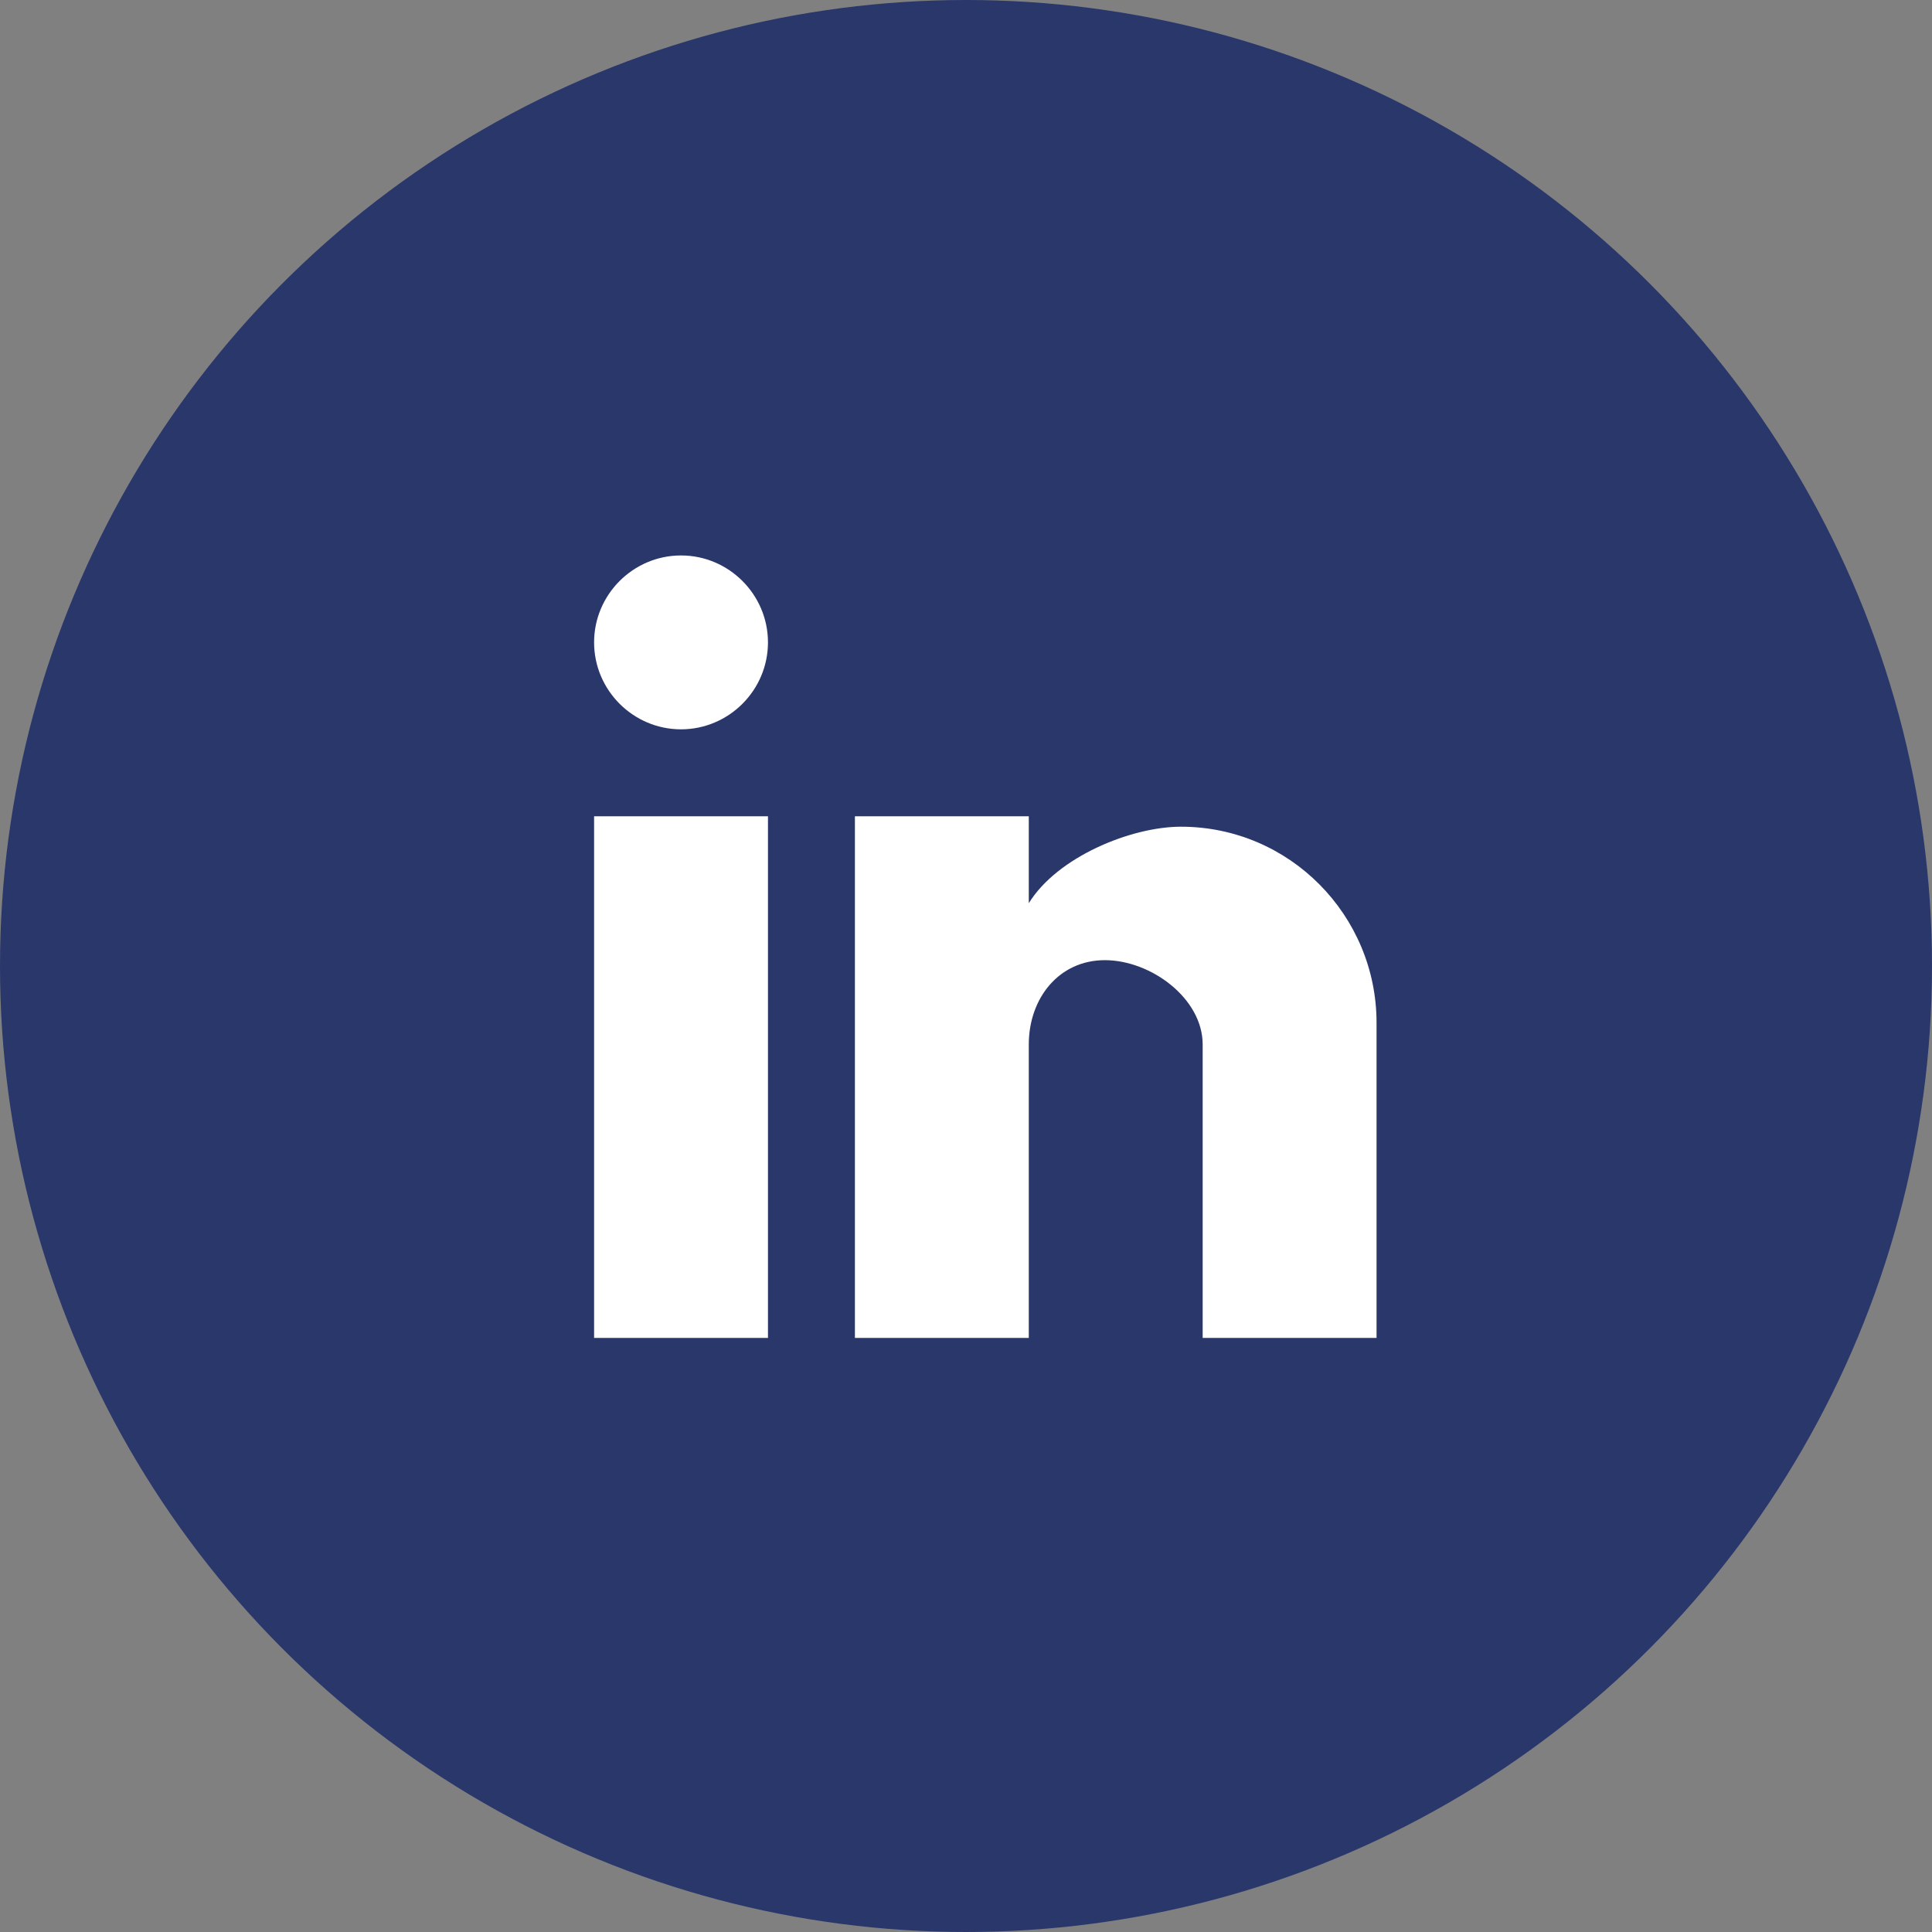 <svg width="50" height="50" viewBox="0 0 50 50" fill="none" xmlns="http://www.w3.org/2000/svg">
<rect x="0" y="0" width="50" height="50" fill="#808080" stroke="none"/>
<circle cx="25" cy="25" r="25" fill="#29376B"/>
<path d="M35.625 34.625H31.125V27.031C31.125 25.839 29.786 24.849 28.594 24.849C27.401 24.849 26.625 25.839 26.625 27.031V34.625H22.125V21.125H26.625V23.375C27.367 22.171 29.28 21.395 30.562 21.395C33.375 21.395 35.625 23.69 35.625 26.469V34.625ZM19.875 34.625H15.375V21.125H19.875V34.625ZM17.625 14.375C18.863 14.375 19.875 15.387 19.875 16.625C19.875 17.863 18.863 18.875 17.625 18.875C16.387 18.875 15.375 17.863 15.375 16.625C15.375 15.387 16.387 14.375 17.625 14.375Z" fill="white"/>
</svg>
